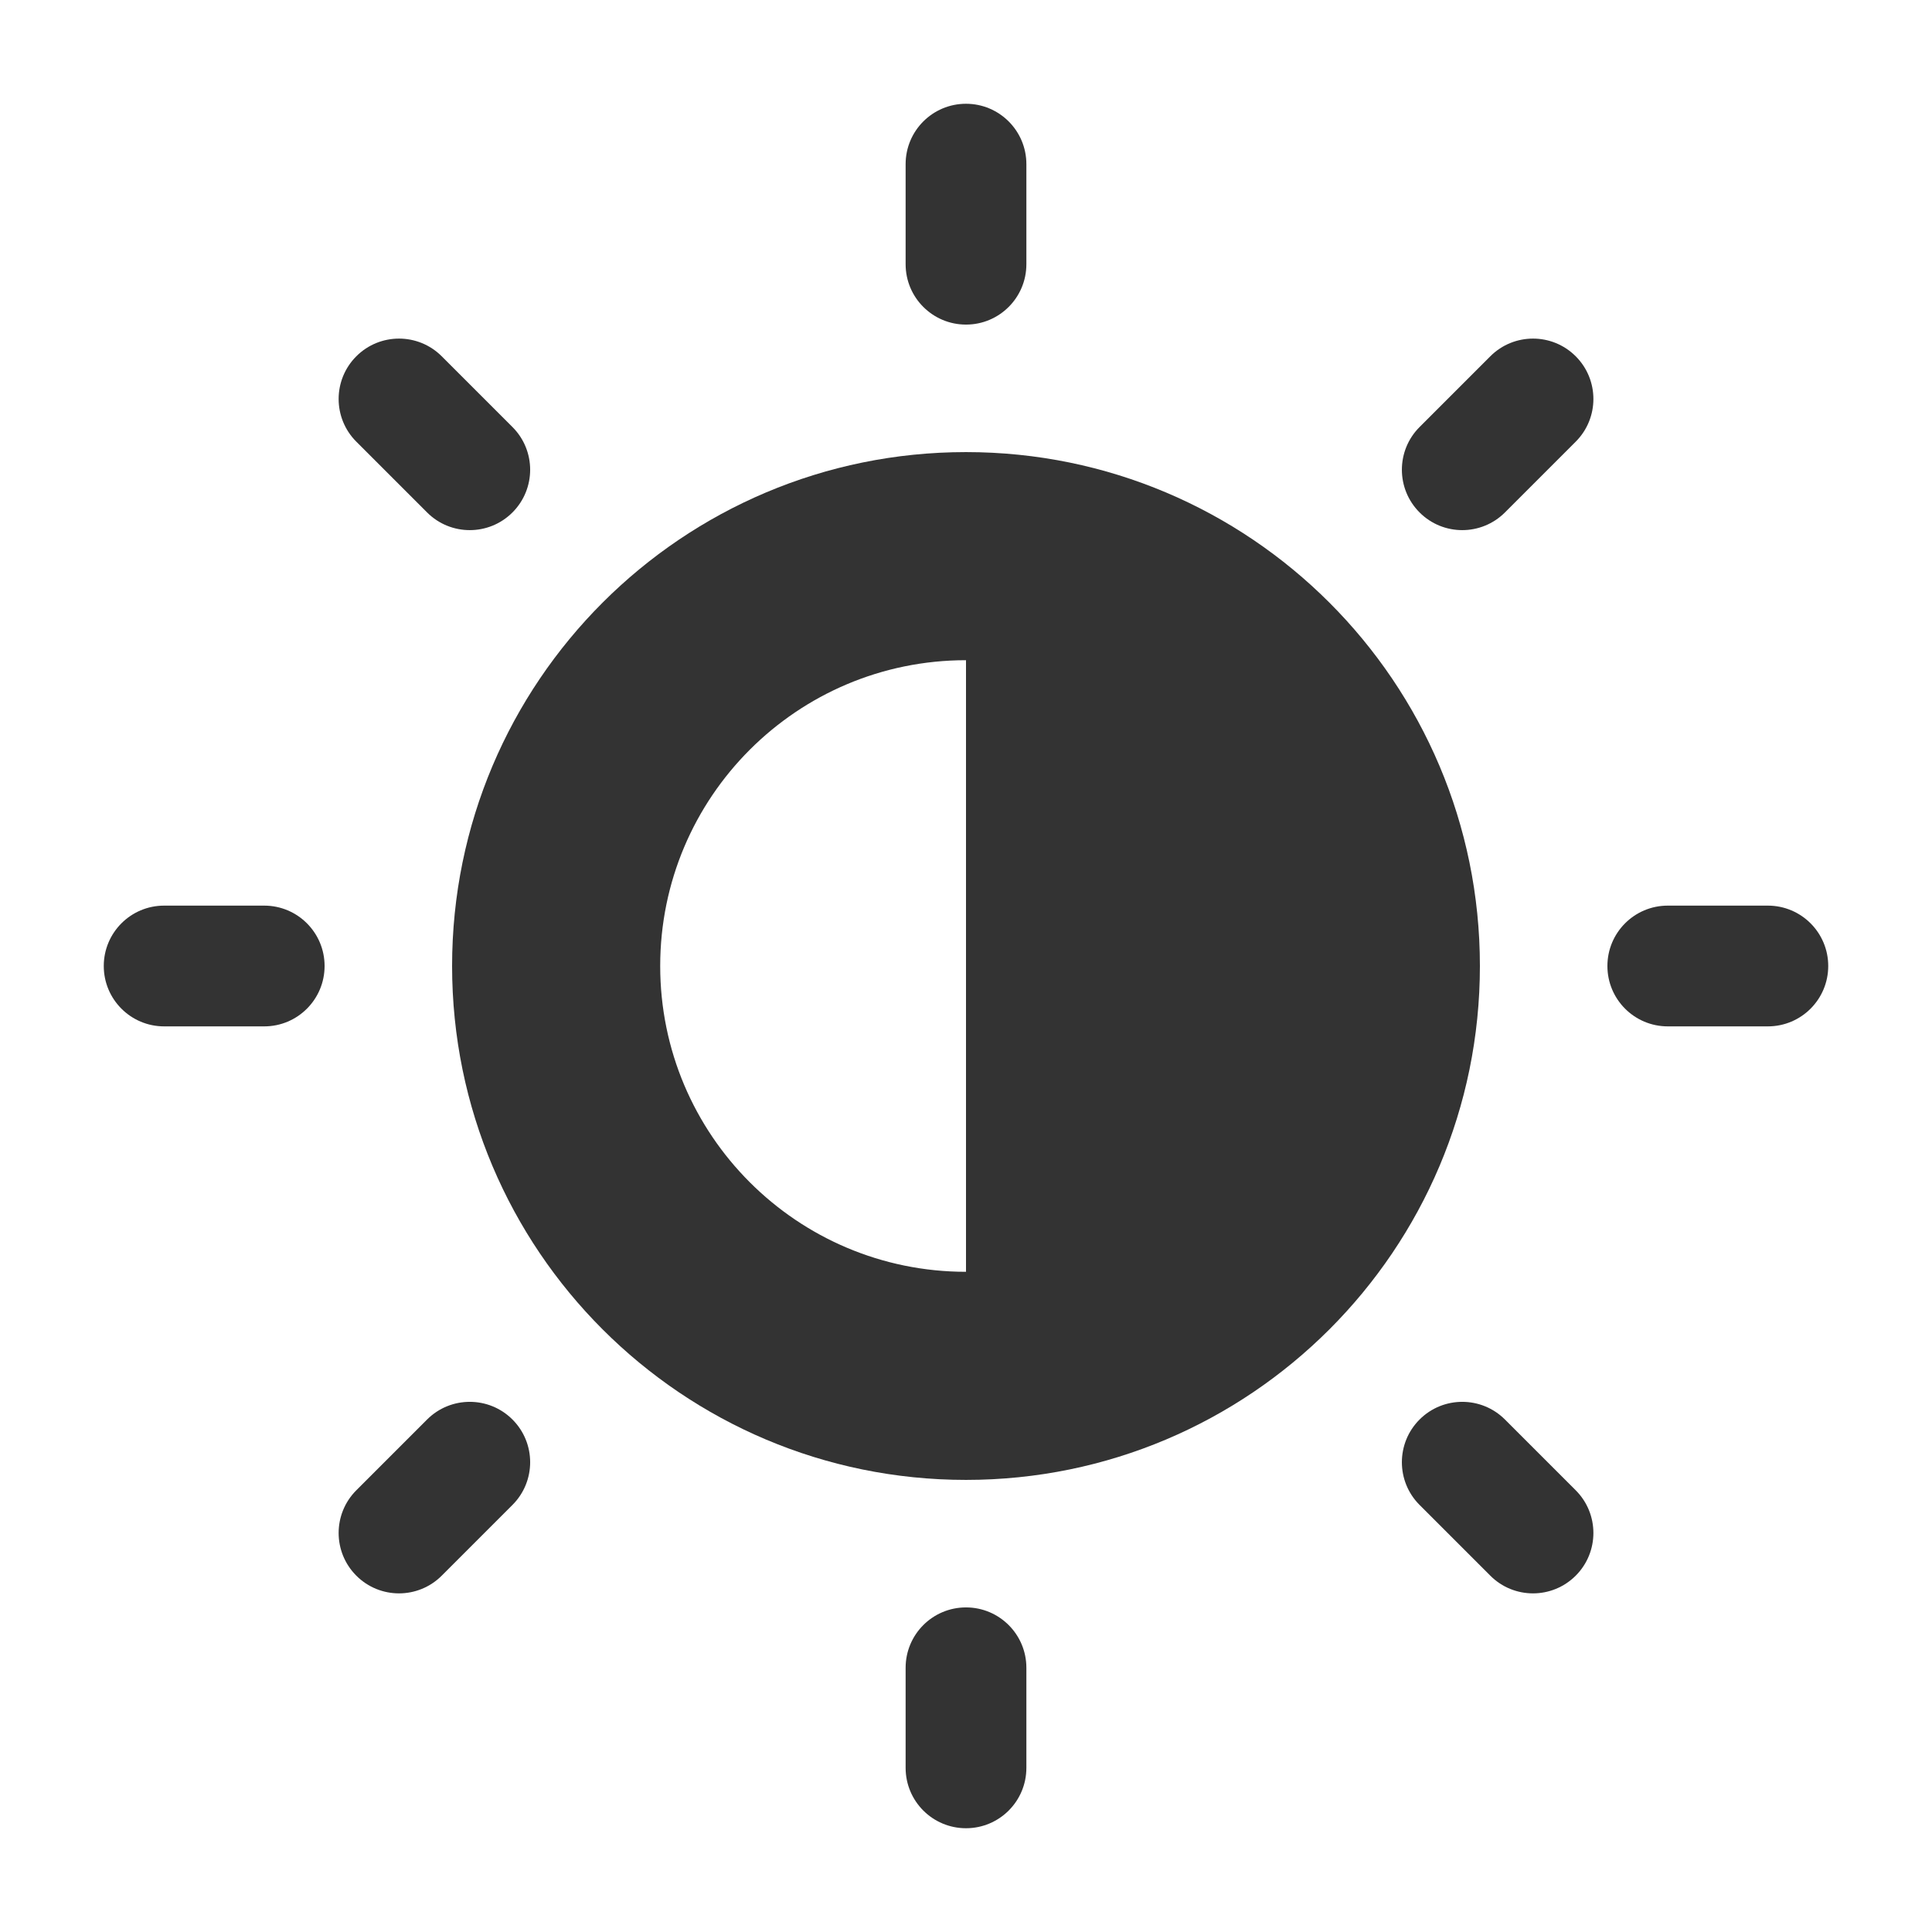 <?xml version="1.0" ?>
<!-- Uploaded to: SVG Repo, www.svgrepo.com, Generator: SVG Repo Mixer Tools -->
<svg width="800px" height="800px" viewBox="0 0 512 512" version="1.1" xml:space="preserve" xmlns="http://www.w3.org/2000/svg" xmlns:xlink="http://www.w3.org/1999/xlink">
<style type="text/css">
	.st0{fill:#333333;}
	.st1{fill:none;stroke:#333333;stroke-width:32;stroke-linecap:round;stroke-linejoin:round;stroke-miterlimit:10;}
</style>
<g id="Layer_1"/>
<g id="Layer_2">
<g>
<g>
<g>
<path class="st0" d="M256,119.81c-75.22,0-136.19,60.97-136.19,136.19S180.78,392.19,256,392.19S392.19,331.22,392.19,256      S331.22,119.81,256,119.81z M256,337.04c-44.76,0-81.04-36.28-81.04-81.04s36.28-81.04,81.04-81.04V337.04z"/>
</g>
</g>
<g>
<g>
<path class="st0" d="M256,86.02c-8.84,0-16-7.16-16-16V43.5c0-8.84,7.16-16,16-16s16,7.16,16,16v26.52      C272,78.86,264.84,86.02,256,86.02z"/>
</g>
</g>
<g>
<g>
<path class="st0" d="M387.51,140.49c-4.09,0-8.19-1.56-11.31-4.69c-6.25-6.25-6.25-16.38,0-22.63l18.75-18.75      c6.25-6.25,16.38-6.25,22.63,0c6.25,6.25,6.25,16.38,0,22.63l-18.75,18.75C395.7,138.93,391.6,140.49,387.51,140.49z"/>
</g>
</g>
<g>
<g>
<path class="st0" d="M468.5,272h-26.52c-8.84,0-16-7.16-16-16s7.16-16,16-16h26.52c8.84,0,16,7.16,16,16S477.34,272,468.5,272z"/>
</g>
</g>
<g>
<g>
<path class="st0" d="M406.26,422.26c-4.09,0-8.19-1.56-11.31-4.69l-18.75-18.75c-6.25-6.25-6.25-16.38,0-22.63      c6.25-6.25,16.38-6.25,22.63,0l18.75,18.75c6.25,6.25,6.25,16.38,0,22.63C414.45,420.7,410.35,422.26,406.26,422.26z"/>
</g>
</g>
<g>
<g>
<path class="st0" d="M256,484.5c-8.84,0-16-7.16-16-16v-26.52c0-8.84,7.16-16,16-16s16,7.16,16,16v26.52      C272,477.34,264.84,484.5,256,484.5z"/>
</g>
</g>
<g>
<g>
<path class="st0" d="M105.74,422.26c-4.09,0-8.19-1.56-11.31-4.69c-6.25-6.25-6.25-16.38,0-22.63l18.75-18.75      c6.25-6.25,16.38-6.25,22.63,0c6.25,6.25,6.25,16.38,0,22.63l-18.75,18.75C113.93,420.7,109.83,422.26,105.74,422.26z"/>
</g>
</g>
<g>
<g>
<path class="st0" d="M70.02,272H43.5c-8.84,0-16-7.16-16-16s7.16-16,16-16h26.52c8.84,0,16,7.16,16,16S78.86,272,70.02,272z"/>
</g>
</g>
<g>
<g>
<path class="st0" d="M124.49,140.49c-4.09,0-8.19-1.56-11.31-4.69l-18.75-18.75c-6.25-6.25-6.25-16.38,0-22.63      c6.25-6.25,16.38-6.25,22.63,0l18.75,18.75c6.25,6.25,6.25,16.38,0,22.63C132.68,138.93,128.59,140.49,124.49,140.49z"/>
</g>
</g>
</g>
</g>
</svg>